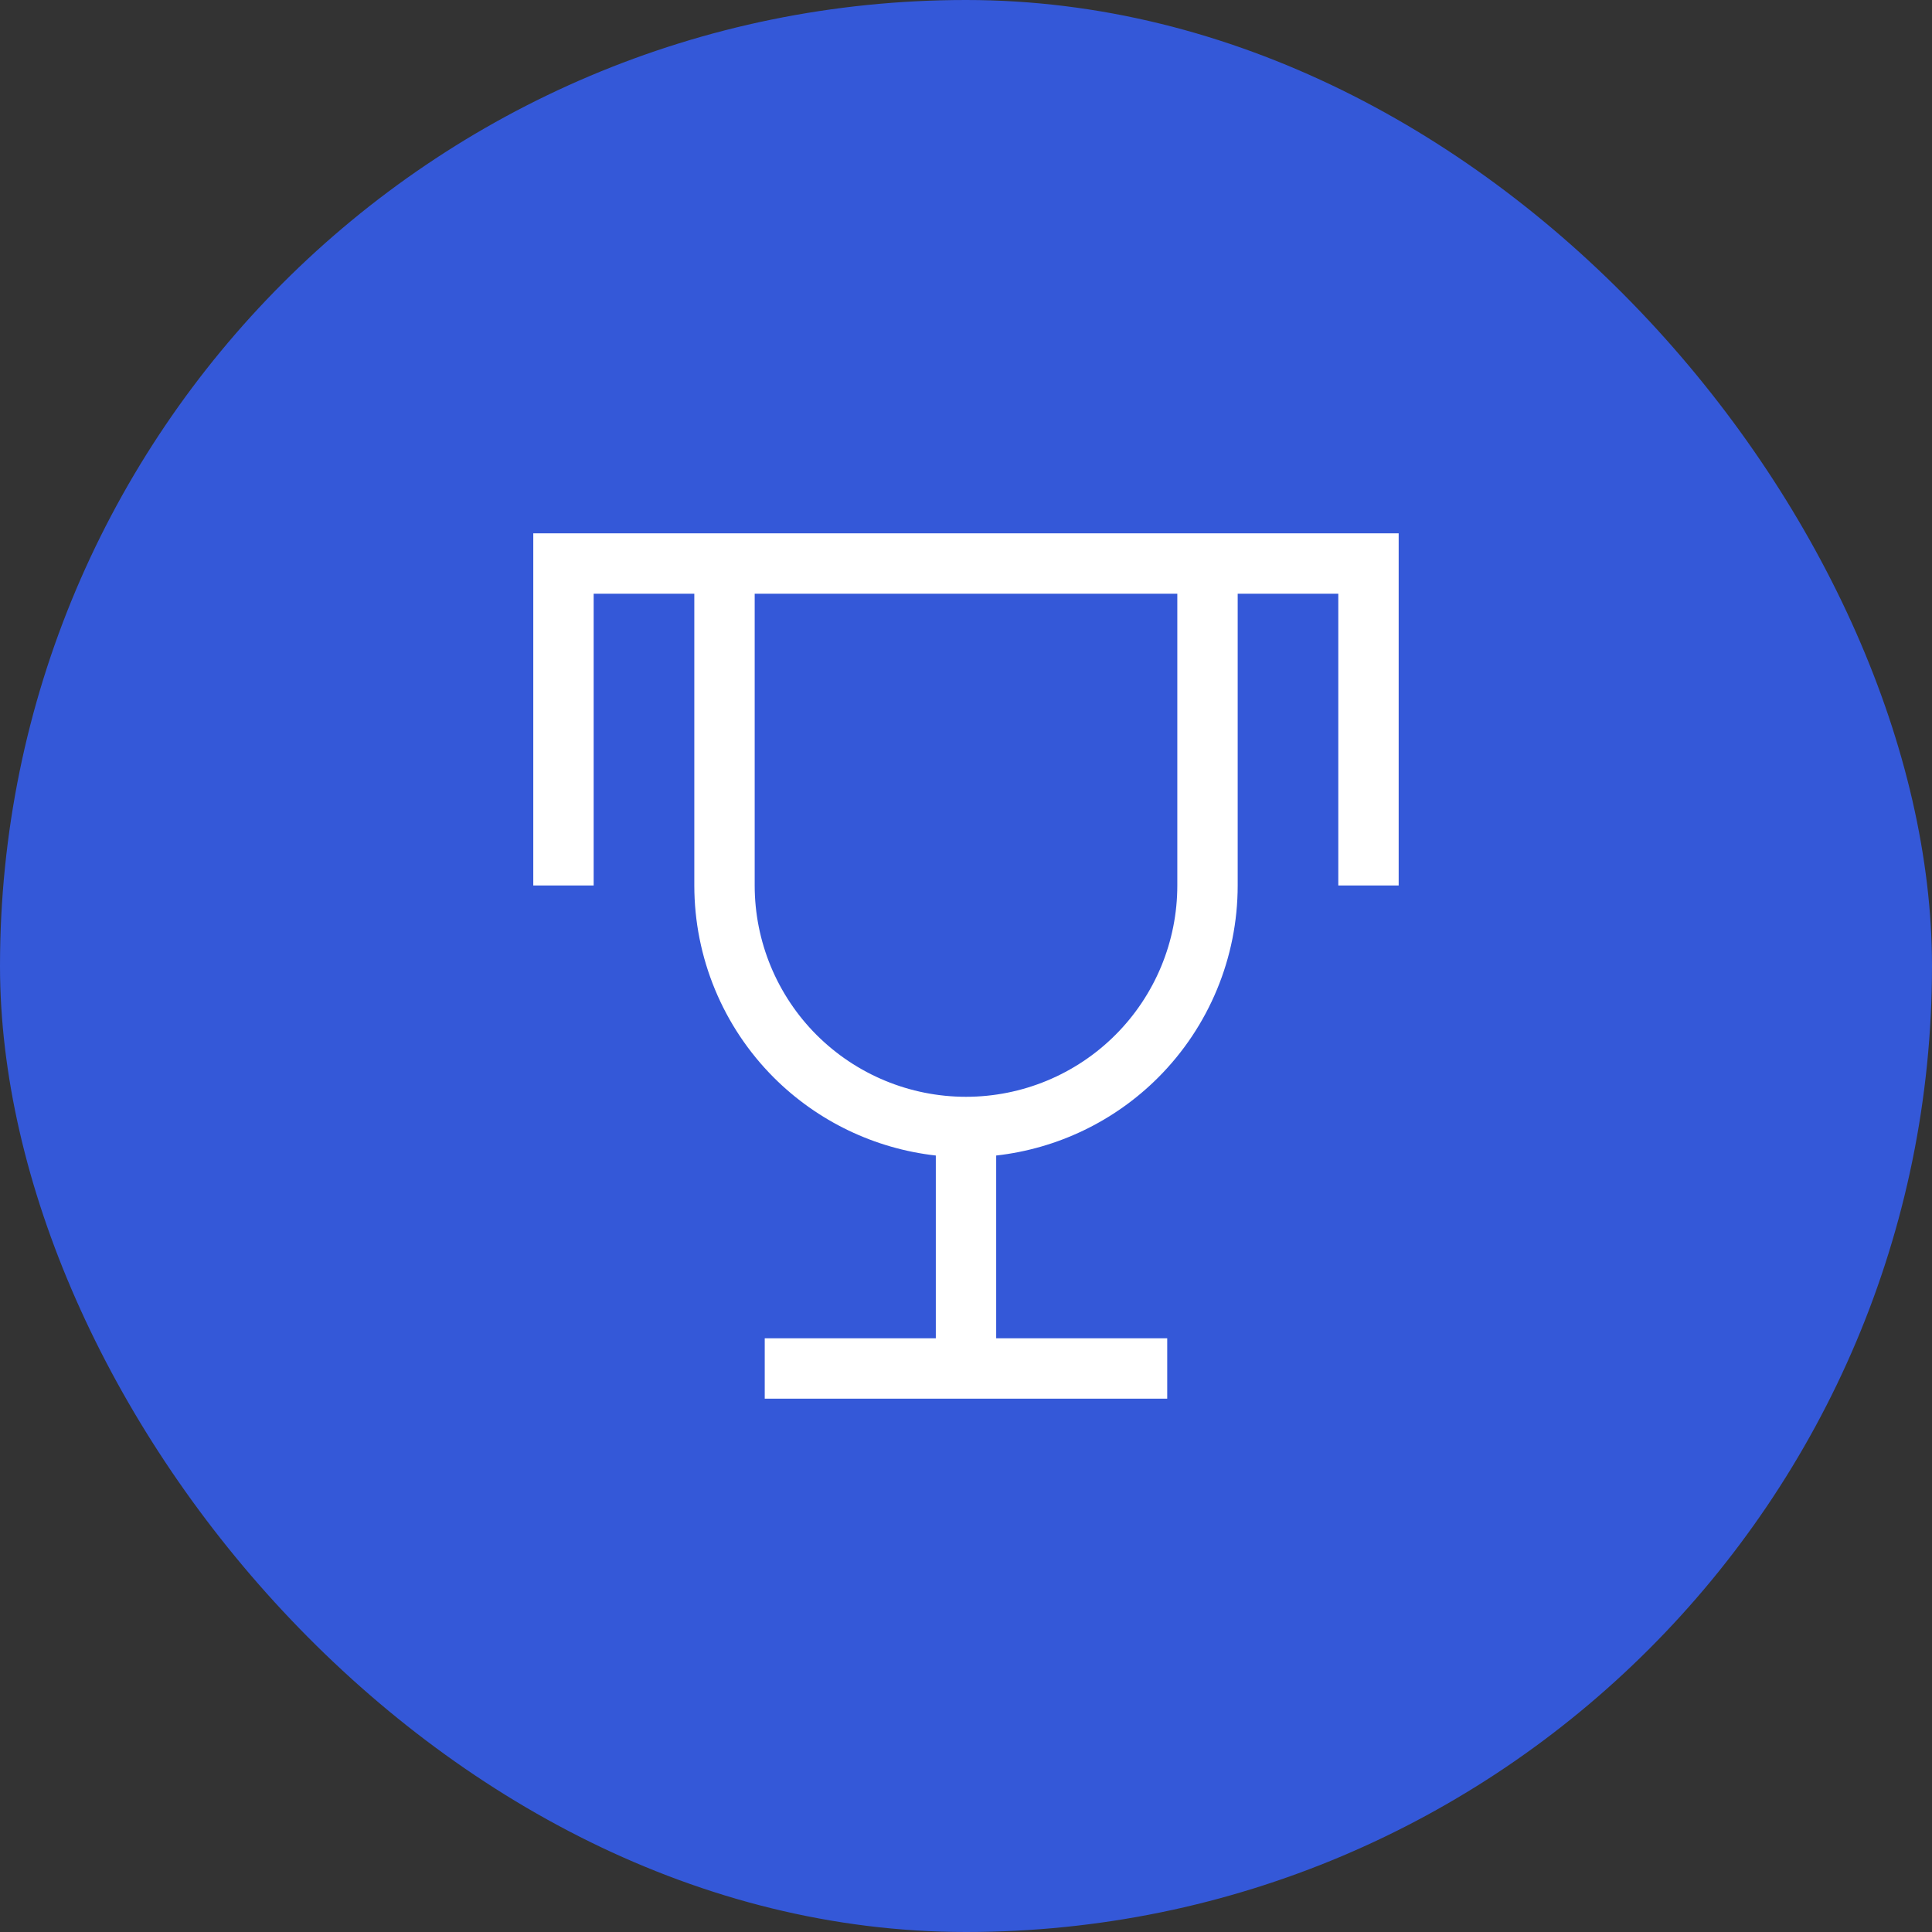 <?xml version="1.0" encoding="UTF-8"?>
<svg xmlns="http://www.w3.org/2000/svg" width="40" height="40" viewBox="0 0 40 40" fill="none">
  <rect x="0" y="0" width="40" height="40" fill="#333333" stroke="none"/>
  <rect width="40" height="40" rx="20" fill="#3458D8"></rect>
  <path fill-rule="evenodd" clip-rule="evenodd" d="M11.041 11.042H28.958V18.333H27.708V12.292H25.625V18.333C25.625 19.825 25.032 21.256 23.977 22.311C23.071 23.217 21.887 23.782 20.625 23.924V27.708H24.166V28.958H15.833V27.708H19.375V23.924C18.113 23.782 16.929 23.217 16.022 22.311C14.967 21.256 14.375 19.825 14.375 18.333V12.292H12.291V18.333H11.041V11.042ZM15.625 12.292V18.333C15.625 19.494 16.086 20.606 16.906 21.427C17.727 22.247 18.84 22.708 20 22.708C21.16 22.708 22.273 22.247 23.093 21.427C23.914 20.606 24.375 19.494 24.375 18.333V12.292H15.625Z" fill="white"></path>
</svg>
